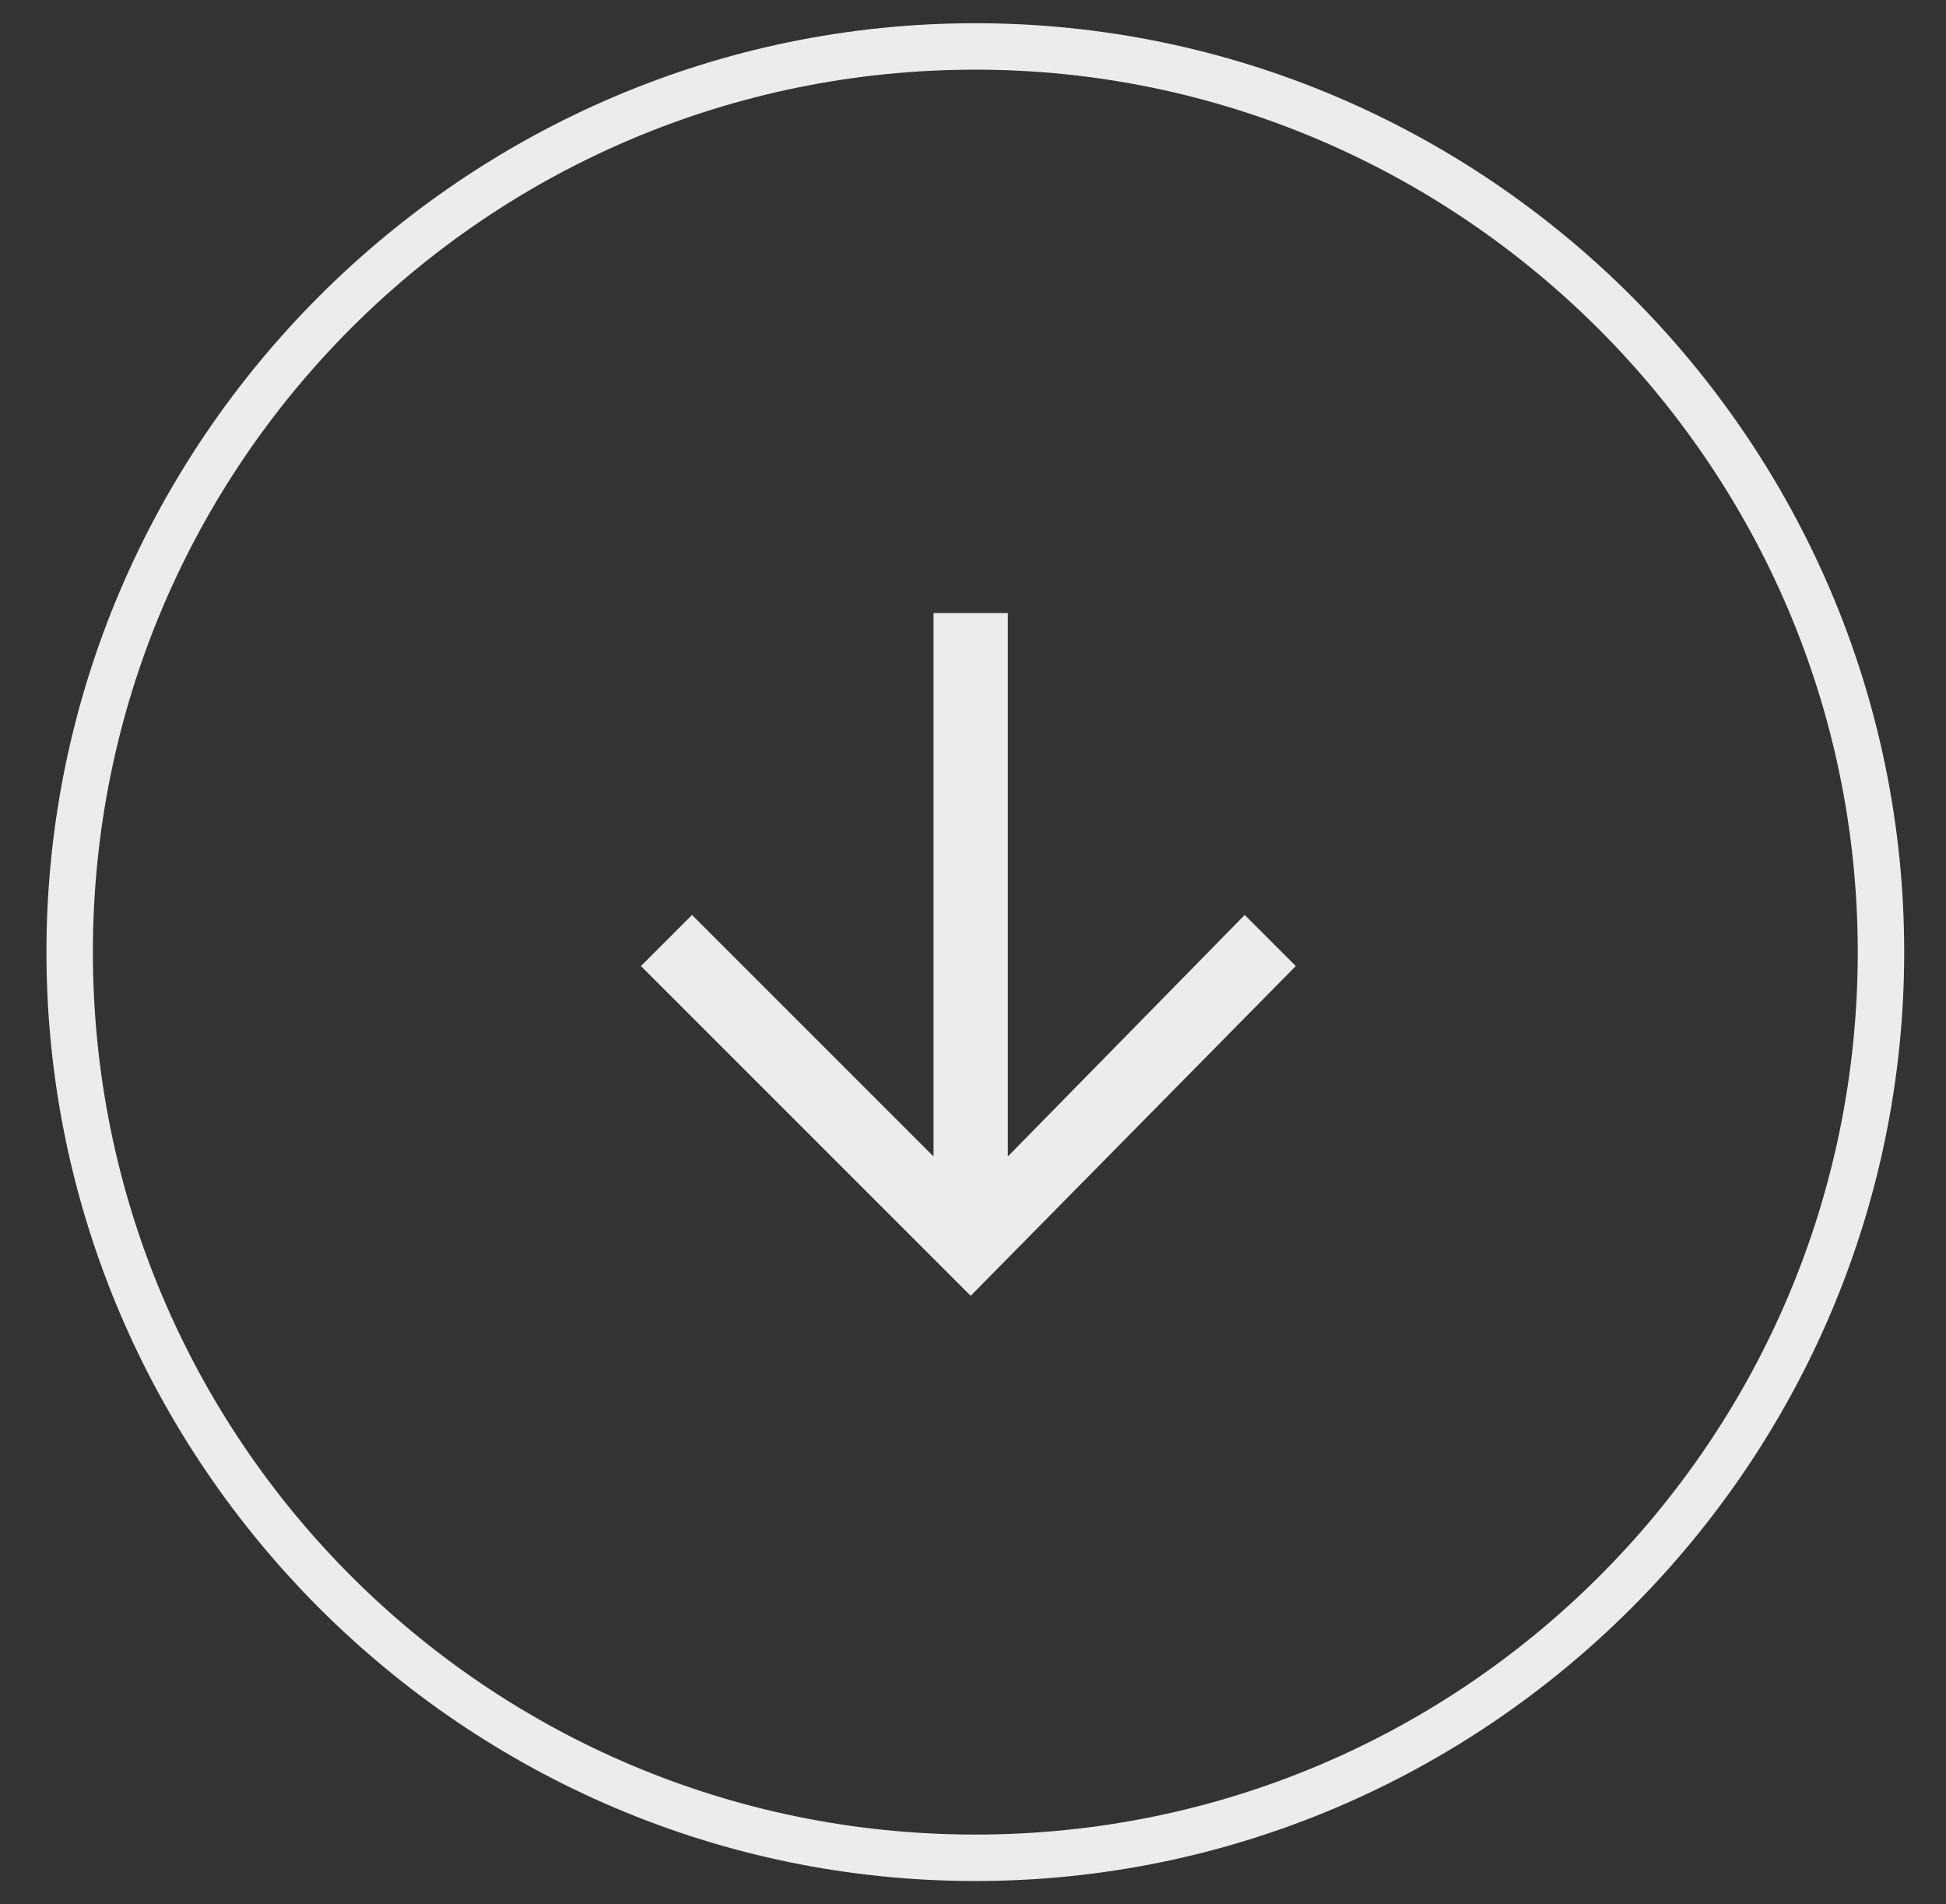 <?xml version="1.0" encoding="UTF-8"?> <!-- Generator: Adobe Illustrator 27.4.1, SVG Export Plug-In . SVG Version: 6.00 Build 0) --> <svg xmlns="http://www.w3.org/2000/svg" xmlns:xlink="http://www.w3.org/1999/xlink" version="1.1" id="Layer_1" x="0px" y="0px" viewBox="0 0 41.9 41" style="enable-background:new 0 0 41.9 41;" xml:space="preserve"><rect x="0" y="0" width="41.9" height="41" fill="#333333" stroke="none"/> <style type="text/css"> .st0{fill:#EBECED;} </style> <g> <polygon class="st0" points="14.9,19.7 20.1,24.9 20.1,13.2 21.7,13.2 21.7,24.9 26.8,19.7 27.9,20.8 20.9,27.9 13.8,20.8 "></polygon> <g> <path class="st0" d="M21,40.5c-11,0-20-9-20-20c0-11,9-20,20-20c11,0,20,9,20,20C41,31.5,32,40.5,21,40.5z M21,1.5 c-10.5,0-19,8.5-19,19s8.5,19,19,19s19-8.5,19-19S31.4,1.5,21,1.5z"></path> </g> </g> </svg> 